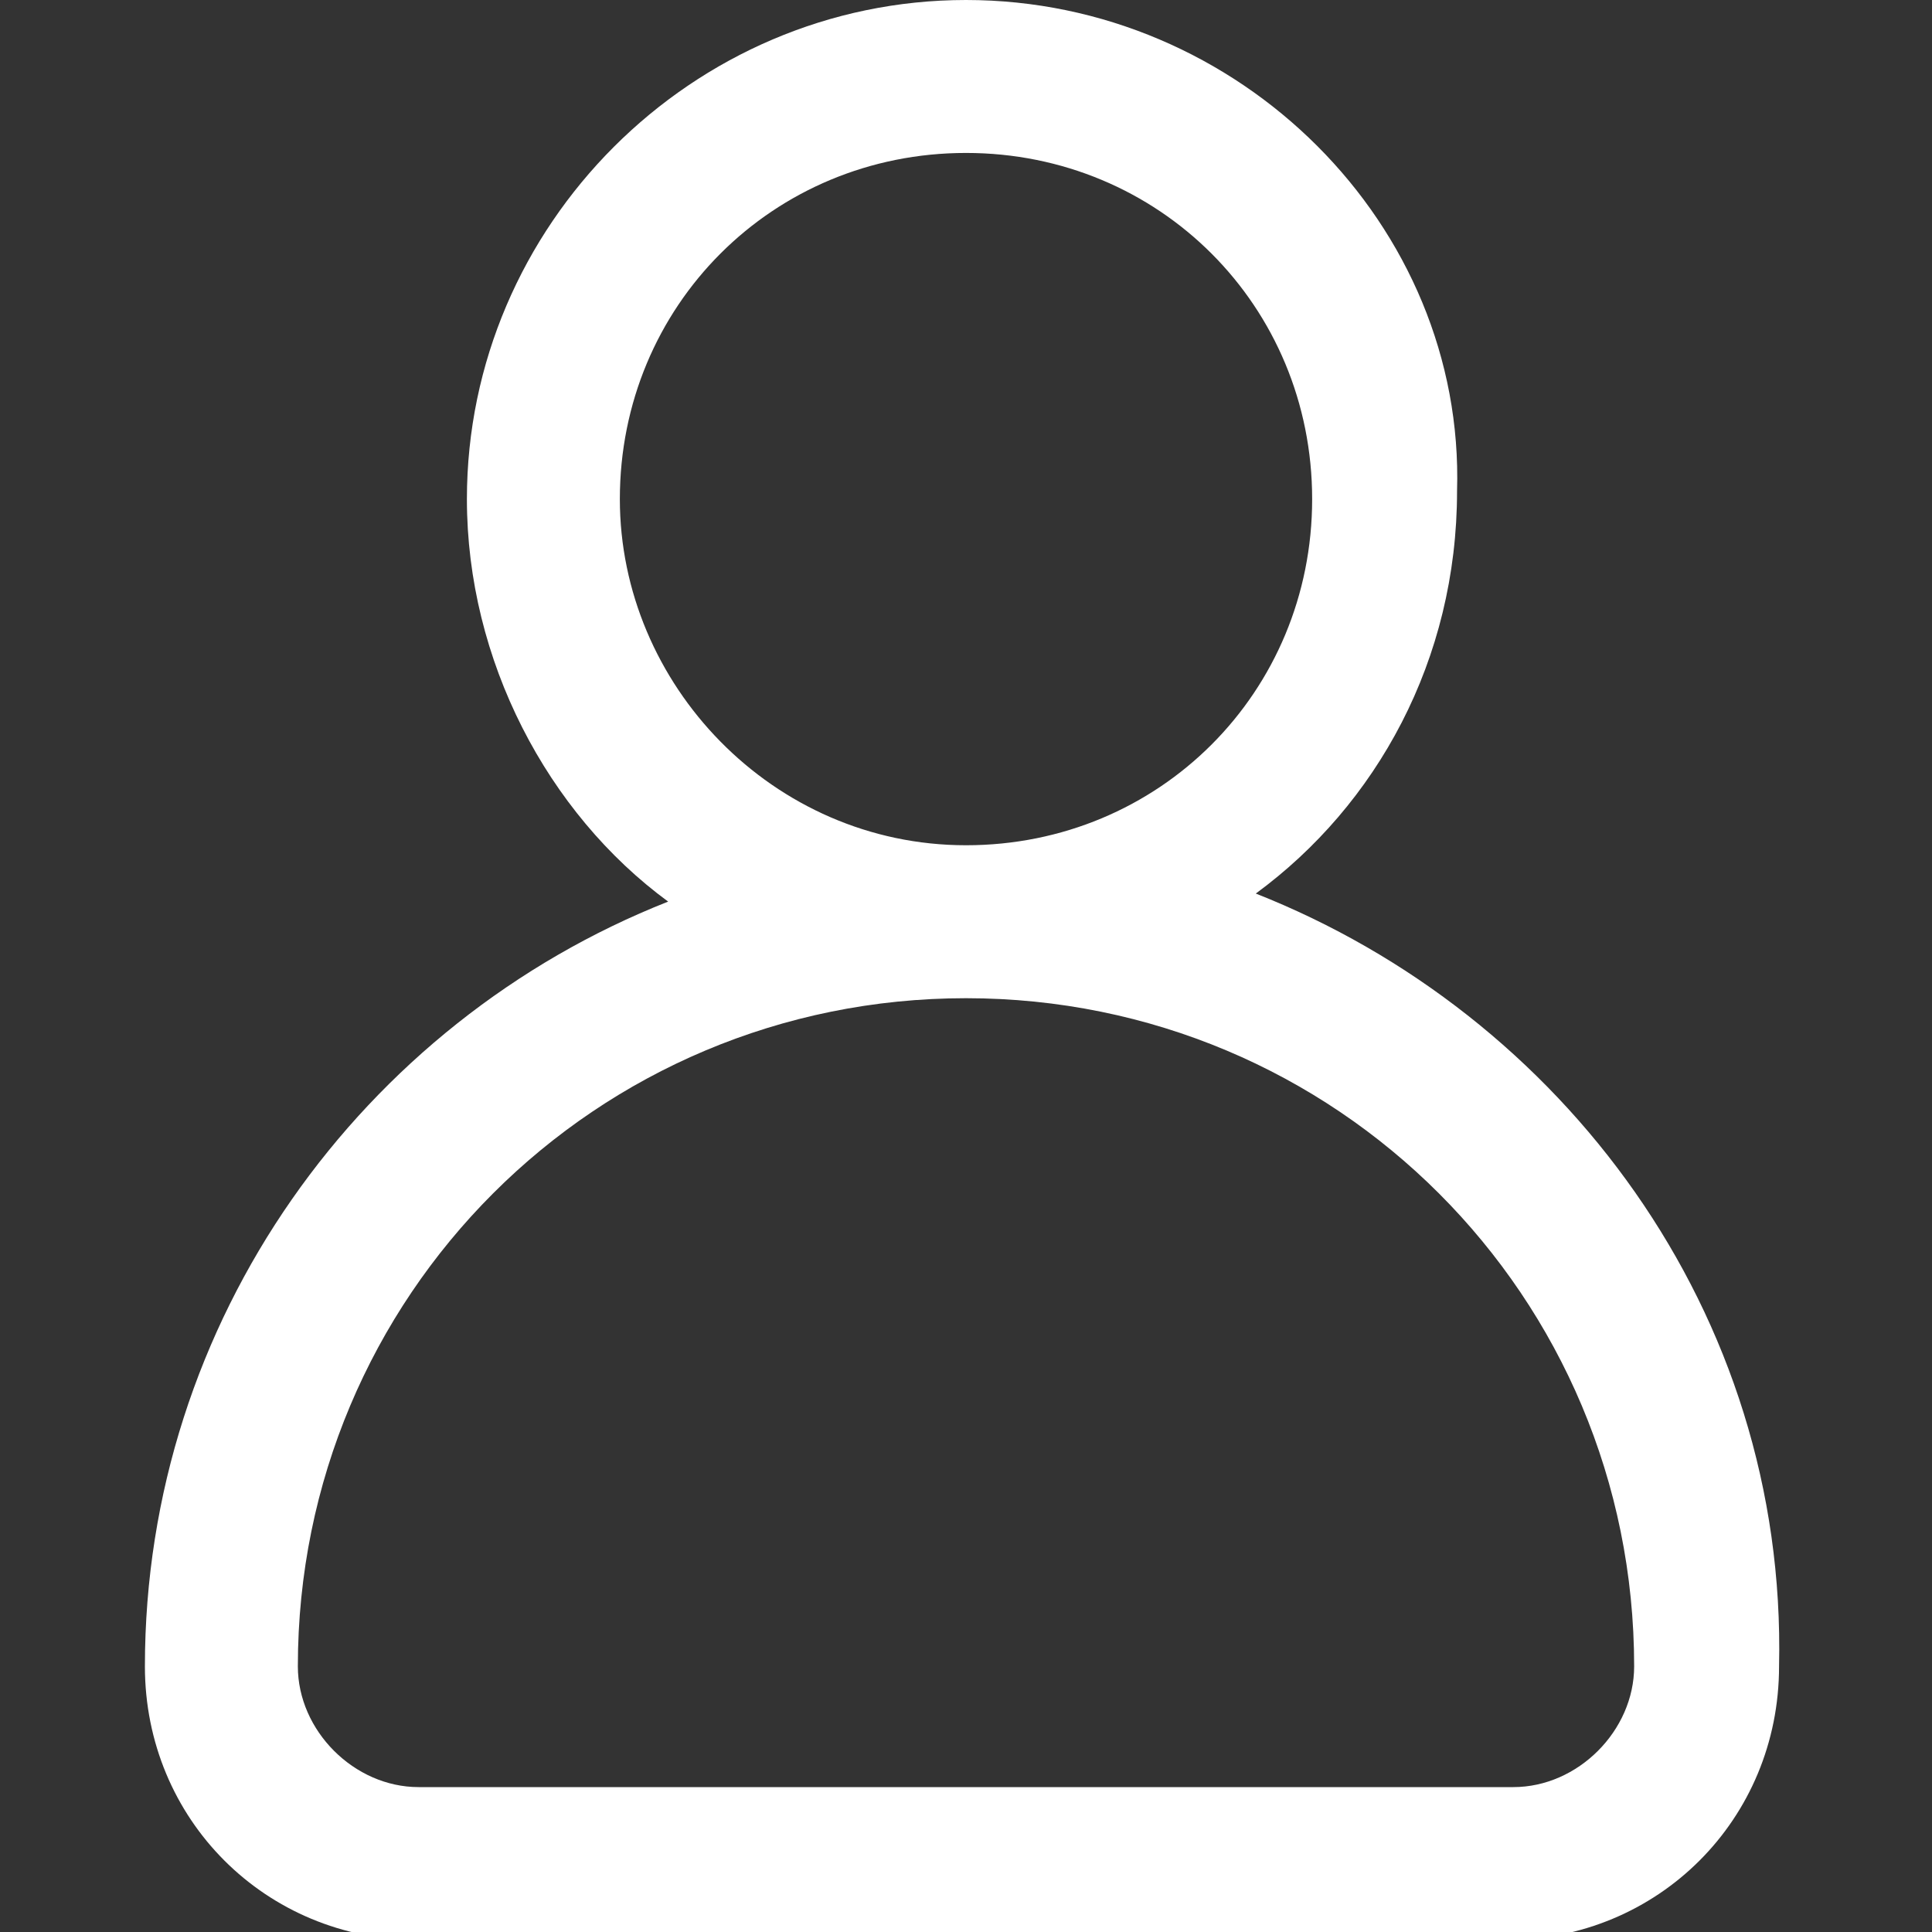 <?xml version="1.0" encoding="utf-8"?>
<!-- Generator: Adobe Illustrator 27.1.0, SVG Export Plug-In . SVG Version: 6.00 Build 0)  -->
<svg version="1.1" id="Capa_1" xmlns="http://www.w3.org/2000/svg" xmlns:xlink="http://www.w3.org/1999/xlink" x="0px" y="0px"
	 viewBox="0 0 24 24" style="enable-background:new 0 0 24 24;" xml:space="preserve">
<rect x="0" y="0" width="24" height="24" fill="#333333" stroke="none"/>
<style type="text/css">
	.st0{fill:#FFFFFF;}
</style>
<path class="st0" d="M15.6,11.1c1.5-1.1,2.5-2.9,2.5-5C18.2,2.8,15.4,0,12,0S5.8,2.8,5.8,6.2c0,2,1,3.9,2.5,5
	c-3.8,1.5-6.5,5.2-6.5,9.5c0,1.9,1.5,3.4,3.4,3.4h13.5c1.9,0,3.4-1.5,3.4-3.4C22.2,16.3,19.4,12.6,15.6,11.1z M7.7,6.2
	c0-2.4,1.9-4.3,4.3-4.3s4.3,1.9,4.3,4.3s-1.9,4.3-4.3,4.3S7.7,8.5,7.7,6.2z M18.8,22.2H5.2c-0.8,0-1.5-0.7-1.5-1.5
	c0-4.6,3.7-8.3,8.3-8.3s8.3,3.7,8.3,8.3C20.3,21.5,19.6,22.2,18.8,22.2z"/>
</svg>
